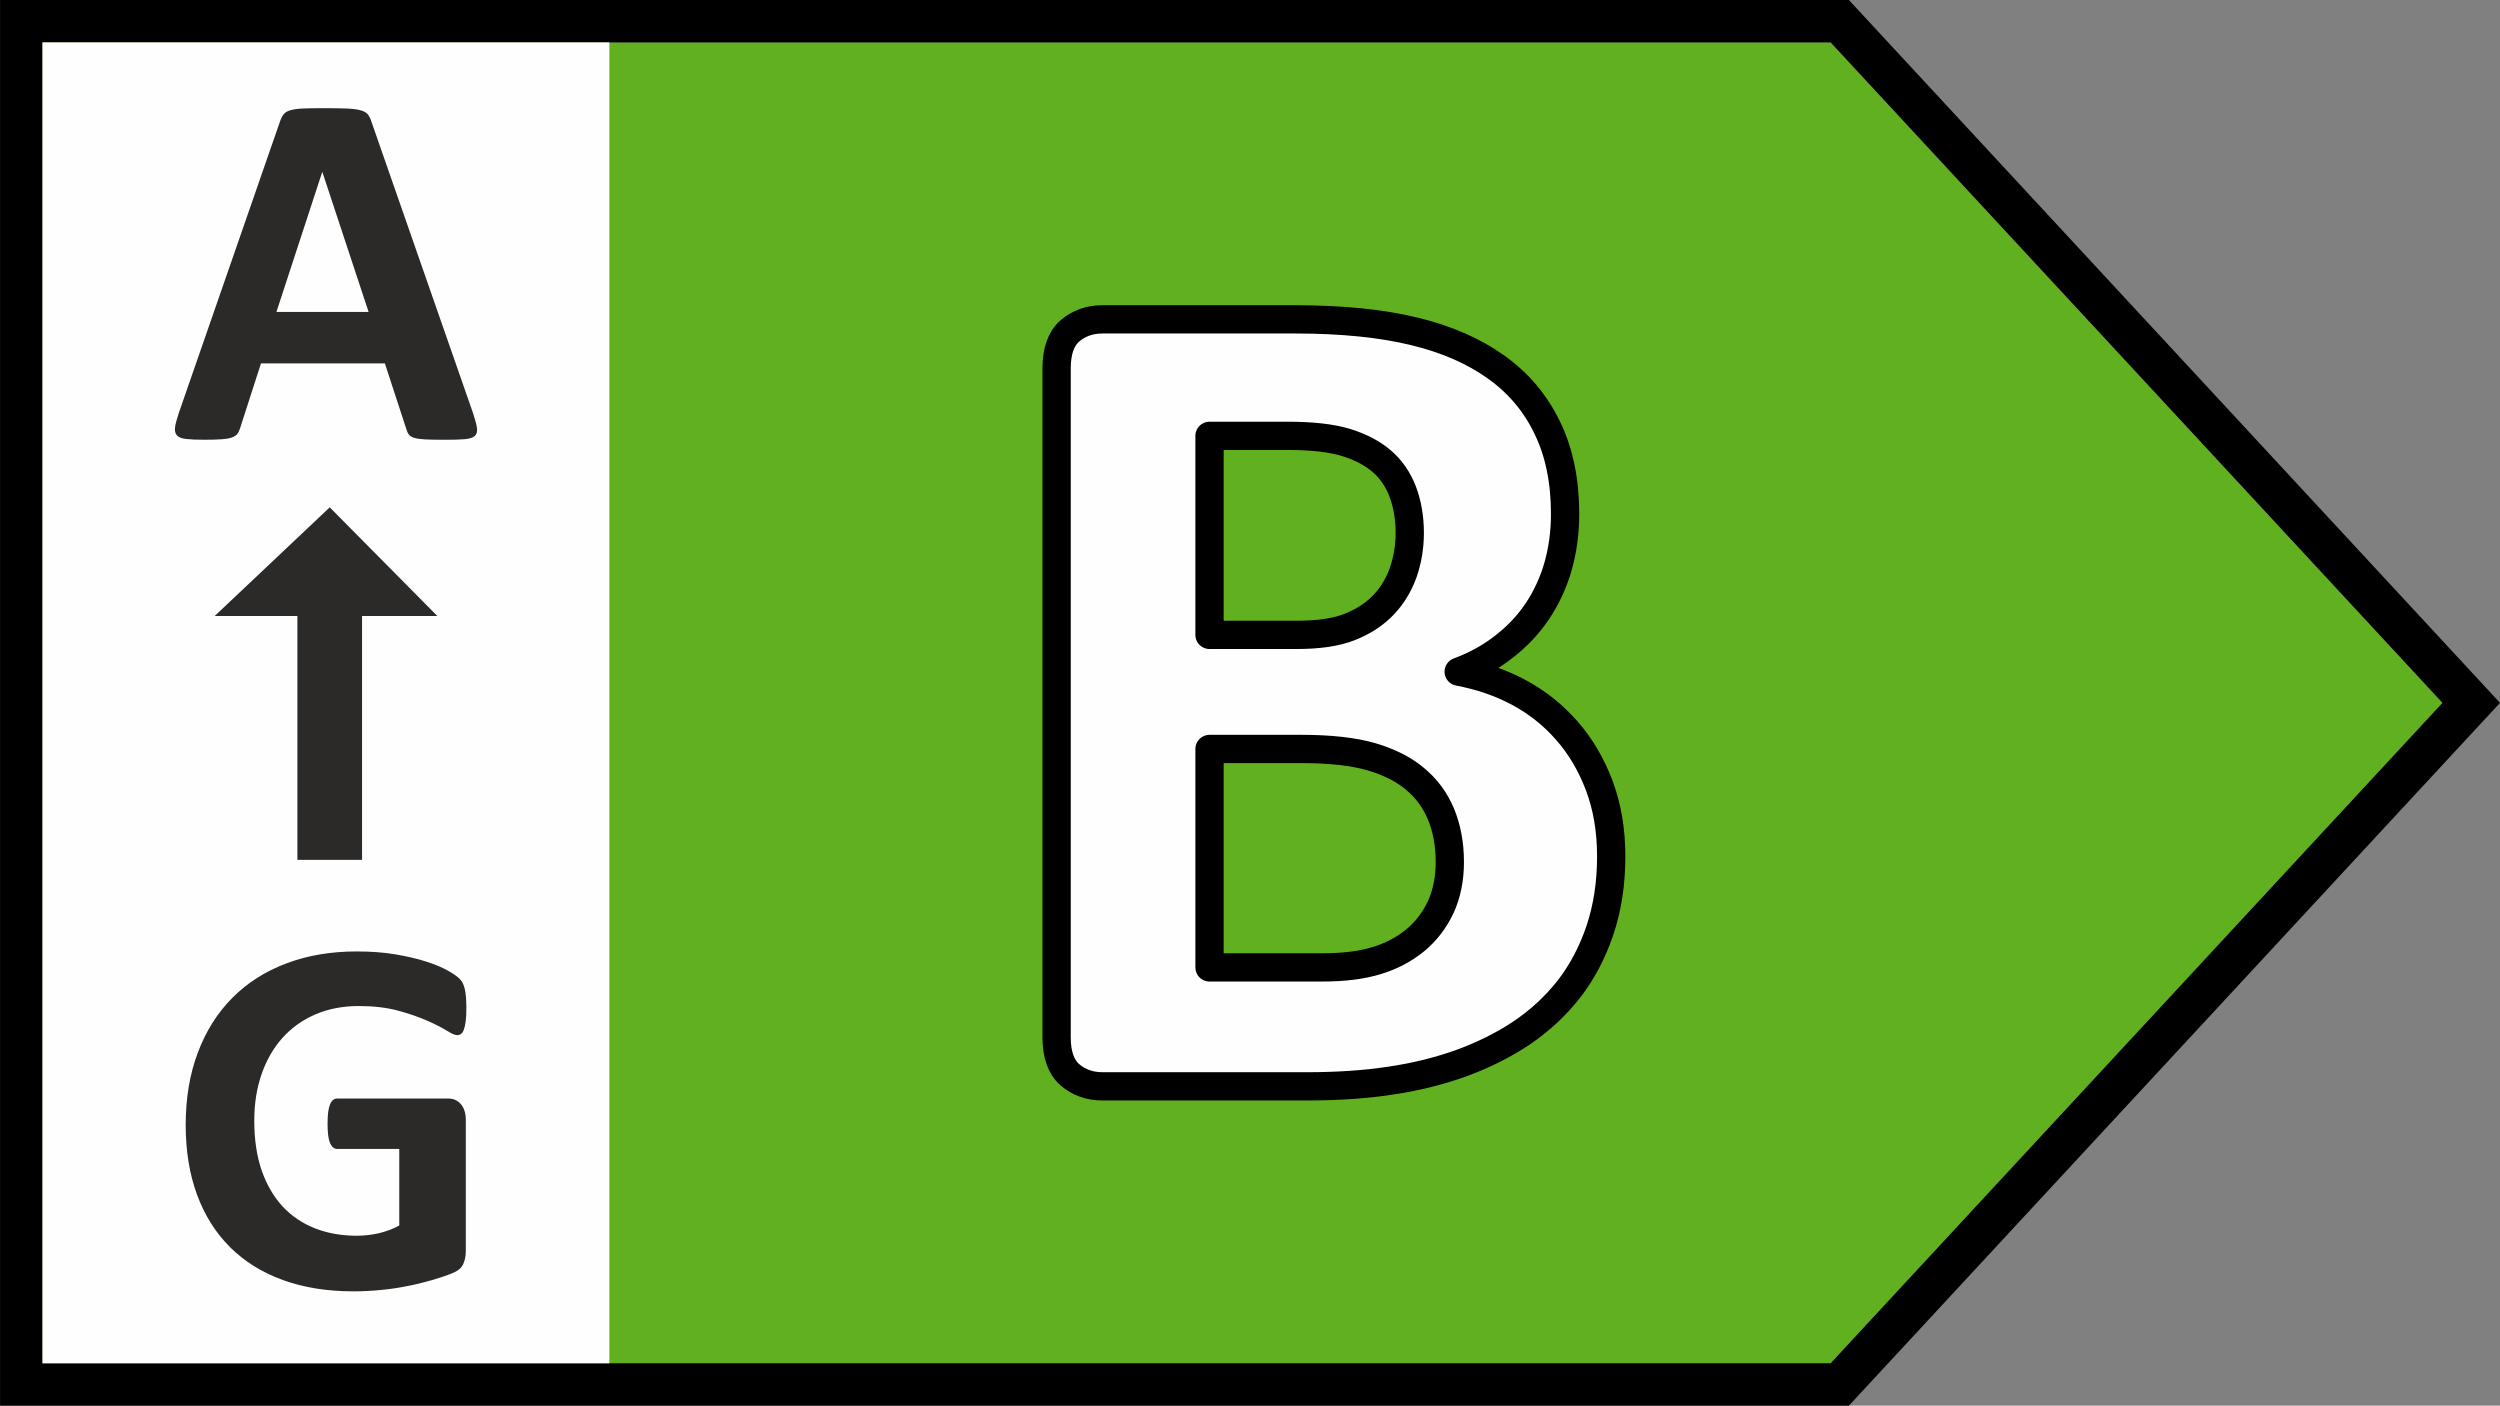 <?xml version="1.0" encoding="UTF-8"?>
<!DOCTYPE svg PUBLIC "-//W3C//DTD SVG 1.1//EN" "http://www.w3.org/Graphics/SVG/1.1/DTD/svg11.dtd">
<!-- Creator: CorelDRAW 2019 (64-Bit) -->
<svg xmlns="http://www.w3.org/2000/svg" xml:space="preserve" width="62.387mm" height="35.079mm" version="1.1" style="shape-rendering:geometricPrecision; text-rendering:geometricPrecision; image-rendering:optimizeQuality; fill-rule:evenodd; clip-rule:evenodd"
viewBox="0 0 2180.98 1226.32"
 xmlns:xlink="http://www.w3.org/1999/xlink"
 xmlns:xodm="http://www.corel.com/coreldraw/odm/2003">
 <rect x="0" y="0" width="2180.98" height="1226.32" fill="#808080" stroke="none"/>
 <defs>
  <style type="text/css">
   <![CDATA[
    .str0 {stroke:black;stroke-width:24.67;stroke-linecap:round;stroke-linejoin:round;stroke-miterlimit:22.926}
    .fil3 {fill:#FEFEFE}
    .fil0 {fill:#61B01F}
    .fil2 {fill:#FEFEFE;fill-rule:nonzero}
    .fil4 {fill:#2B2A29;fill-rule:nonzero}
    .fil1 {fill:black;fill-rule:nonzero}
   ]]>
  </style>
 </defs>
 <g id="Warstwa_x0020_1">
  <polygon class="fil0" points="1597.04,37 37.06,37 37.06,1189.32 1597.04,1189.32 2130.8,613.16 "/>
  <path class="fil1" d="M18.56 0l1594.39 0c189.3,204.43 378.71,408.76 568.04,613.16 -189.38,204.35 -378.74,408.73 -568.04,613.15l-1612.89 0c-0.08,-408.77 -0.08,-817.55 0,-1226.32l18.5 0zm1578.48 37l-1559.98 0 0 1152.32 1559.98 0 533.76 -576.16 -533.76 -576.16z"/>
  <path class="fil2 str0" d="M1405.61 746.91c0,23.82 -3.35,45.35 -9.88,64.76 -6.53,19.23 -15.53,36.35 -27,51.17 -11.65,14.82 -25.41,27.53 -41.29,38.29 -16.06,10.76 -33.7,19.41 -52.94,26.47 -19.23,6.88 -39.88,12 -61.76,15.18 -21.88,3.35 -46.23,4.94 -73.05,4.94l-177.69 0c-11.29,0 -20.82,-3.35 -28.59,-10.06 -7.76,-6.71 -11.64,-17.65 -11.64,-32.82l0 -583.37c0,-15.18 3.88,-26.11 11.64,-32.82 7.76,-6.71 17.29,-10.06 28.59,-10.06l167.63 0c40.94,0 75.52,3.53 103.93,10.41 28.41,6.88 52.23,17.29 71.64,31.23 19.59,13.94 34.41,31.59 44.64,52.93 10.41,21.35 15.53,46.41 15.53,75.35 0,16.23 -2.12,31.41 -6.18,45.7 -4.06,14.29 -10.23,27.35 -18,39 -7.94,11.82 -17.65,22.06 -29.29,31.06 -11.47,9 -24.53,16.23 -39.35,21.7 18.88,3.53 36.53,9.53 52.58,18.18 16.06,8.65 30,19.76 41.82,33.35 12,13.59 21.35,29.65 28.23,47.82 6.88,18.35 10.41,38.82 10.41,61.58zm-175.75 -281.98c0,-13.41 -2.12,-25.41 -6.18,-36.17 -4.06,-10.59 -10.23,-19.59 -18.53,-26.65 -8.29,-7.06 -18.7,-12.35 -31.23,-16.23 -12.53,-3.71 -29.29,-5.65 -50.29,-5.65l-68.46 0 0 173.63 75.7 0c19.58,0 35.29,-2.29 46.94,-7.06 11.64,-4.59 21.35,-10.94 29.11,-19.06 7.76,-8.12 13.41,-17.65 17.29,-28.41 3.71,-10.94 5.65,-22.23 5.65,-34.41zm34.94 286.92c0,-15.53 -2.65,-29.47 -7.76,-41.82 -5.12,-12.18 -12.7,-22.41 -22.76,-30.7 -9.88,-8.3 -22.59,-14.65 -38.12,-19.23 -15.53,-4.41 -35.64,-6.71 -60.52,-6.71l-80.46 0 0 190.57 98.11 0c18.88,0 34.76,-1.94 47.82,-6 12.88,-3.88 24,-9.88 33.53,-17.65 9.35,-7.76 16.76,-17.29 22.23,-28.94 5.29,-11.47 7.94,-24.7 7.94,-39.52z"/>
  <rect class="fil3" x="37.06" y="37" width="494.54" height="1152.32"/>
  <path class="fil4" d="M406.83 879.63c0,4.23 -0.15,7.94 -0.53,11.03 -0.38,3.1 -0.91,5.59 -1.59,7.4 -0.68,1.89 -1.44,3.17 -2.42,3.86 -0.98,0.76 -2.12,1.13 -3.4,1.13 -1.96,0 -5.07,-1.36 -9.3,-4.01 -4.31,-2.64 -9.97,-5.59 -17.08,-8.69 -7.1,-3.1 -15.49,-6.05 -25.32,-8.69 -9.82,-2.65 -21.23,-4.01 -34.23,-4.01 -13.83,0 -26.37,2.42 -37.56,7.18 -11.26,4.83 -20.86,11.63 -28.79,20.4 -7.94,8.84 -14.06,19.35 -18.36,31.74 -4.31,12.32 -6.42,25.92 -6.42,40.88 0,16.4 2.19,30.83 6.5,43.37 4.38,12.47 10.5,22.9 18.29,31.36 7.86,8.39 17.3,14.74 28.26,19.04 11.03,4.31 23.2,6.42 36.42,6.42 6.5,0 12.92,-0.76 19.27,-2.19 6.42,-1.51 12.32,-3.78 17.76,-6.72l0 -66.8 -54.18 0c-2.64,0 -4.68,-1.66 -6.19,-4.99 -1.44,-3.33 -2.19,-8.92 -2.19,-16.93 0,-4.08 0.15,-7.56 0.53,-10.35 0.38,-2.8 0.98,-5.06 1.66,-6.73 0.76,-1.74 1.66,-2.95 2.64,-3.78 1.06,-0.83 2.27,-1.21 3.55,-1.21l96.72 0c2.34,0 4.46,0.38 6.27,1.21 1.89,0.83 3.48,2.04 4.92,3.7 1.36,1.59 2.49,3.55 3.17,5.82 0.76,2.34 1.14,4.99 1.14,7.94l0 114.26c0,4.46 -0.76,8.31 -2.34,11.64 -1.51,3.32 -4.69,5.97 -9.52,7.86 -4.76,1.96 -10.73,3.93 -17.83,6.04 -7.1,2.04 -14.43,3.86 -22.07,5.29 -7.56,1.51 -15.27,2.65 -23.05,3.32 -7.71,0.76 -15.49,1.14 -23.35,1.14 -22.9,0 -43.38,-3.32 -61.51,-9.9 -18.06,-6.58 -33.4,-16.1 -45.94,-28.57 -12.54,-12.47 -22.14,-27.66 -28.79,-45.64 -6.65,-17.98 -9.97,-38.31 -9.97,-61.06 0,-23.5 3.55,-44.59 10.66,-63.25 7.03,-18.74 17.08,-34.61 30.08,-47.68 13,-13.07 28.64,-23.05 47.08,-30 18.36,-6.95 38.84,-10.43 61.36,-10.43 12.47,0 23.73,0.83 33.93,2.57 10.13,1.74 19.04,3.78 26.68,6.27 7.55,2.42 13.9,5.06 18.89,7.86 5.06,2.87 8.54,5.29 10.5,7.41 2.04,2.04 3.47,4.99 4.31,8.76 0.91,3.7 1.36,9.3 1.36,16.7zm5.93 -519.03c1.74,5.29 2.87,9.52 3.32,12.62 0.45,3.1 -0.15,5.44 -1.74,7.03 -1.66,1.51 -4.53,2.5 -8.69,2.87 -4.08,0.38 -9.82,0.53 -17,0.53 -7.56,0 -13.45,-0.08 -17.61,-0.3 -4.23,-0.23 -7.4,-0.68 -9.67,-1.36 -2.19,-0.68 -3.7,-1.59 -4.61,-2.8 -0.91,-1.13 -1.66,-2.72 -2.19,-4.61l-18.81 -57.58 -108.06 0 -18.06 55.99c-0.6,2.12 -1.36,3.86 -2.34,5.22 -0.91,1.43 -2.5,2.49 -4.61,3.32 -2.12,0.83 -5.14,1.36 -9.07,1.66 -3.93,0.3 -9.07,0.45 -15.41,0.45 -6.8,0 -12.09,-0.23 -15.94,-0.68 -3.86,-0.45 -6.5,-1.51 -7.94,-3.17 -1.51,-1.74 -2.04,-4.16 -1.59,-7.25 0.45,-3.1 1.59,-7.18 3.32,-12.39l88.26 -254.29c0.83,-2.49 1.89,-4.53 3.1,-6.04 1.13,-1.59 3.02,-2.72 5.59,-3.55 2.65,-0.83 6.2,-1.36 10.81,-1.59 4.53,-0.23 10.58,-0.3 18.14,-0.3 8.69,0 15.64,0.07 20.78,0.3 5.22,0.23 9.22,0.76 12.09,1.59 2.87,0.83 4.91,2.04 6.19,3.63 1.21,1.66 2.35,3.85 3.17,6.65l88.57 254.05zm-131.48 -210.38l-0.23 0 -39.9 121.89 80.4 0 -40.28 -121.89zm34.58 387.18l0 212.74 -56.42 0 0 -212.74 -72.15 0 100.36 -94.81 93.88 94.81 -65.67 0z"/>
 </g>
</svg>
